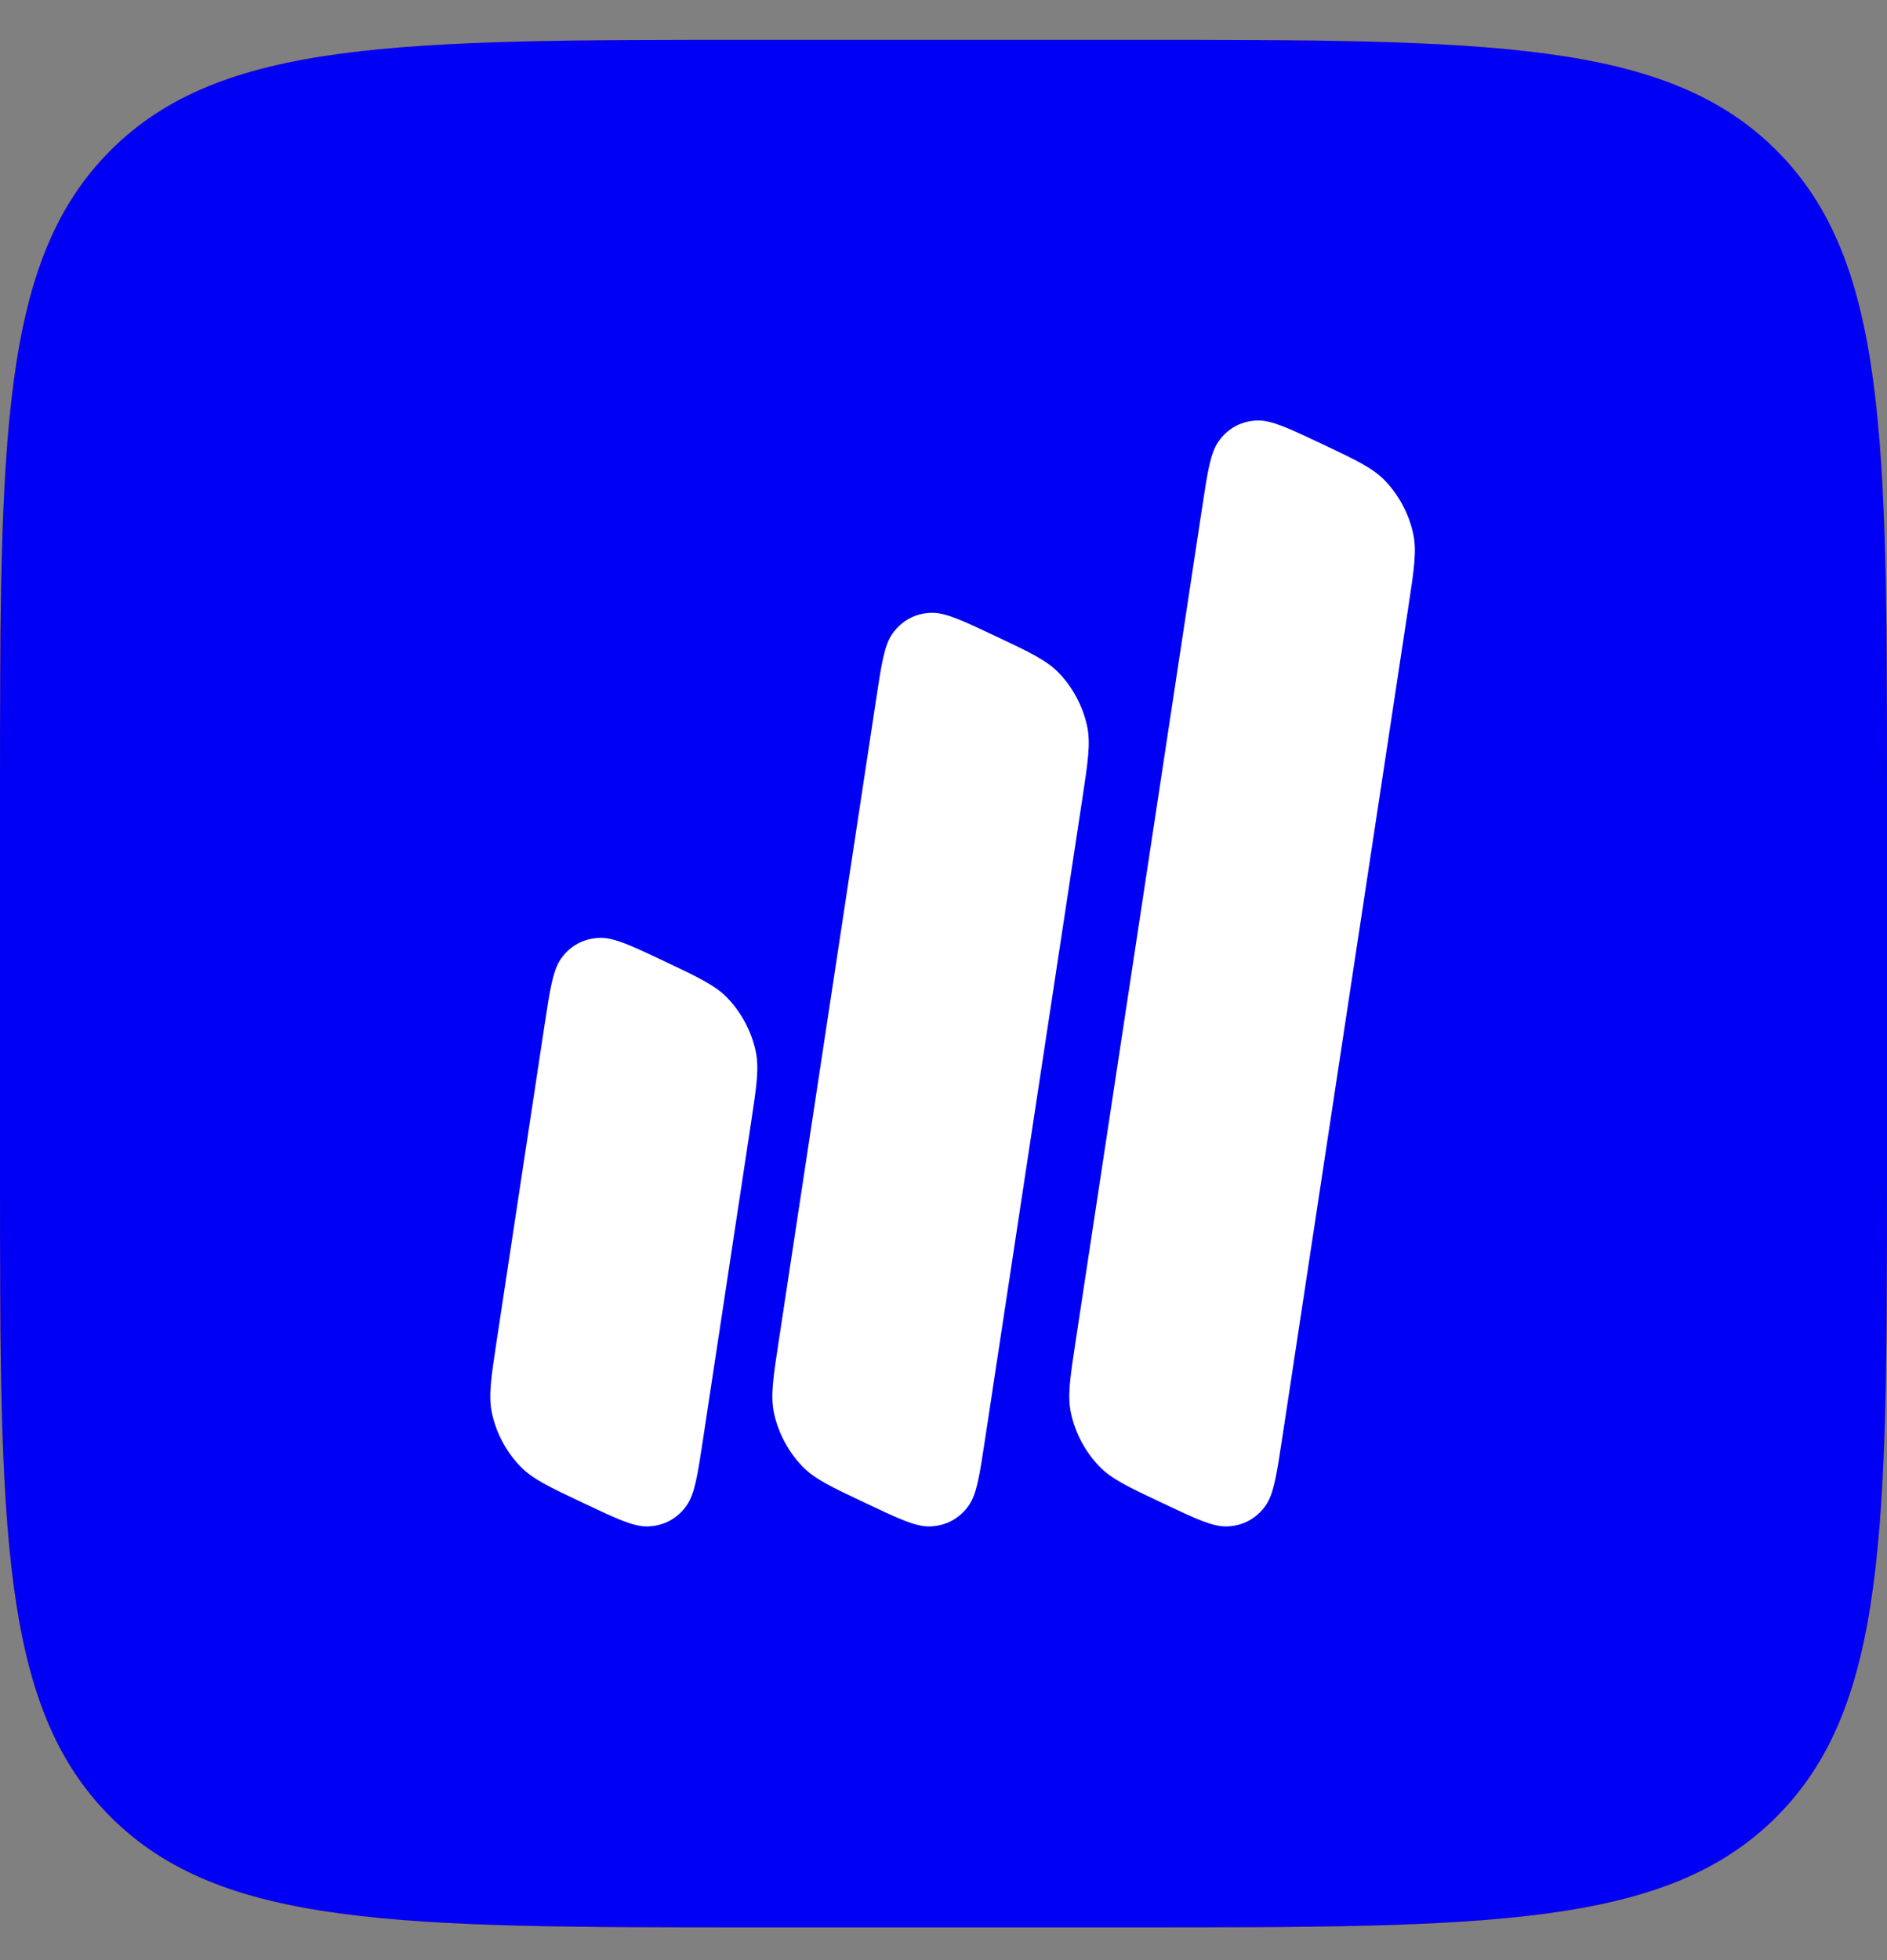<svg width="26" height="27" viewBox="0 0 26 27" fill="none" xmlns="http://www.w3.org/2000/svg">
<rect x="0" y="0" width="26" height="27" fill="#808080" stroke="none"/>
<path d="M0 10.949C0 6.046 0 3.595 1.523 2.072C3.046 0.549 5.497 0.549 10.4 0.549H15.6C20.503 0.549 22.954 0.549 24.477 2.072C26 3.595 26 6.046 26 10.949V16.149C26 21.051 26 23.503 24.477 25.026C22.954 26.549 20.503 26.549 15.6 26.549H10.4C5.497 26.549 3.046 26.549 1.523 25.026C0 23.503 0 21.051 0 16.149V10.949Z" fill="#373F4F"/>
<path d="M0 10.949C0 6.046 0 3.595 1.523 2.072C3.046 0.549 5.497 0.549 10.4 0.549H15.6C20.503 0.549 22.954 0.549 24.477 2.072C26 3.595 26 6.046 26 10.949V16.149C26 21.051 26 23.503 24.477 25.026C22.954 26.549 20.503 26.549 15.6 26.549H10.4C5.497 26.549 3.046 26.549 1.523 25.026C0 23.503 0 21.051 0 16.149V10.949Z" fill="#FF7008"/>
<path d="M0 10.949C0 6.046 0 3.595 1.523 2.072C3.046 0.549 5.497 0.549 10.4 0.549H15.6C20.503 0.549 22.954 0.549 24.477 2.072C26 3.595 26 6.046 26 10.949V16.149C26 21.051 26 23.503 24.477 25.026C22.954 26.549 20.503 26.549 15.6 26.549H10.4C5.497 26.549 3.046 26.549 1.523 25.026C0 23.503 0 21.051 0 16.149V10.949Z" fill="#0000F4"/>
<path d="M11.916 20.7C11.452 20.481 11.22 20.371 11.052 20.196C10.862 19.997 10.724 19.739 10.665 19.469C10.614 19.233 10.652 18.979 10.73 18.472L12.069 9.65C12.146 9.142 12.184 8.889 12.296 8.729C12.423 8.548 12.615 8.445 12.837 8.441C13.031 8.438 13.263 8.548 13.727 8.767V8.767C14.191 8.986 14.423 9.096 14.591 9.271C14.782 9.47 14.919 9.728 14.978 9.998C15.029 10.234 14.991 10.488 14.914 10.995L13.574 19.817C13.497 20.325 13.459 20.578 13.348 20.738C13.22 20.919 13.028 21.022 12.806 21.026C12.612 21.029 12.38 20.92 11.916 20.7V20.7Z" fill="white"/>
<path d="M8.029 20.7C7.565 20.481 7.333 20.371 7.166 20.196C6.975 19.997 6.837 19.739 6.779 19.469C6.727 19.233 6.766 18.979 6.843 18.472L7.502 14.127C7.579 13.62 7.618 13.366 7.729 13.207C7.856 13.025 8.049 12.922 8.27 12.919C8.465 12.915 8.697 13.025 9.161 13.244V13.244C9.625 13.464 9.857 13.574 10.024 13.748C10.215 13.947 10.353 14.206 10.411 14.475C10.463 14.712 10.424 14.965 10.347 15.473L9.688 19.817C9.611 20.325 9.572 20.578 9.461 20.738C9.334 20.919 9.141 21.022 8.92 21.026C8.725 21.029 8.493 20.92 8.029 20.7V20.7Z" fill="white"/>
<path d="M16.007 20.7C15.543 20.481 15.311 20.371 15.144 20.196C14.953 19.997 14.815 19.739 14.757 19.469C14.705 19.233 14.744 18.979 14.821 18.472L16.562 7.001C16.639 6.494 16.678 6.24 16.789 6.081C16.916 5.899 17.108 5.796 17.33 5.792C17.525 5.789 17.757 5.899 18.221 6.118V6.118C18.685 6.338 18.917 6.447 19.084 6.622C19.275 6.821 19.413 7.08 19.471 7.349C19.523 7.585 19.484 7.839 19.407 8.347L17.666 19.817C17.589 20.325 17.55 20.578 17.439 20.738C17.312 20.919 17.119 21.022 16.898 21.026C16.703 21.029 16.471 20.92 16.007 20.7V20.7Z" fill="white"/>
</svg>
